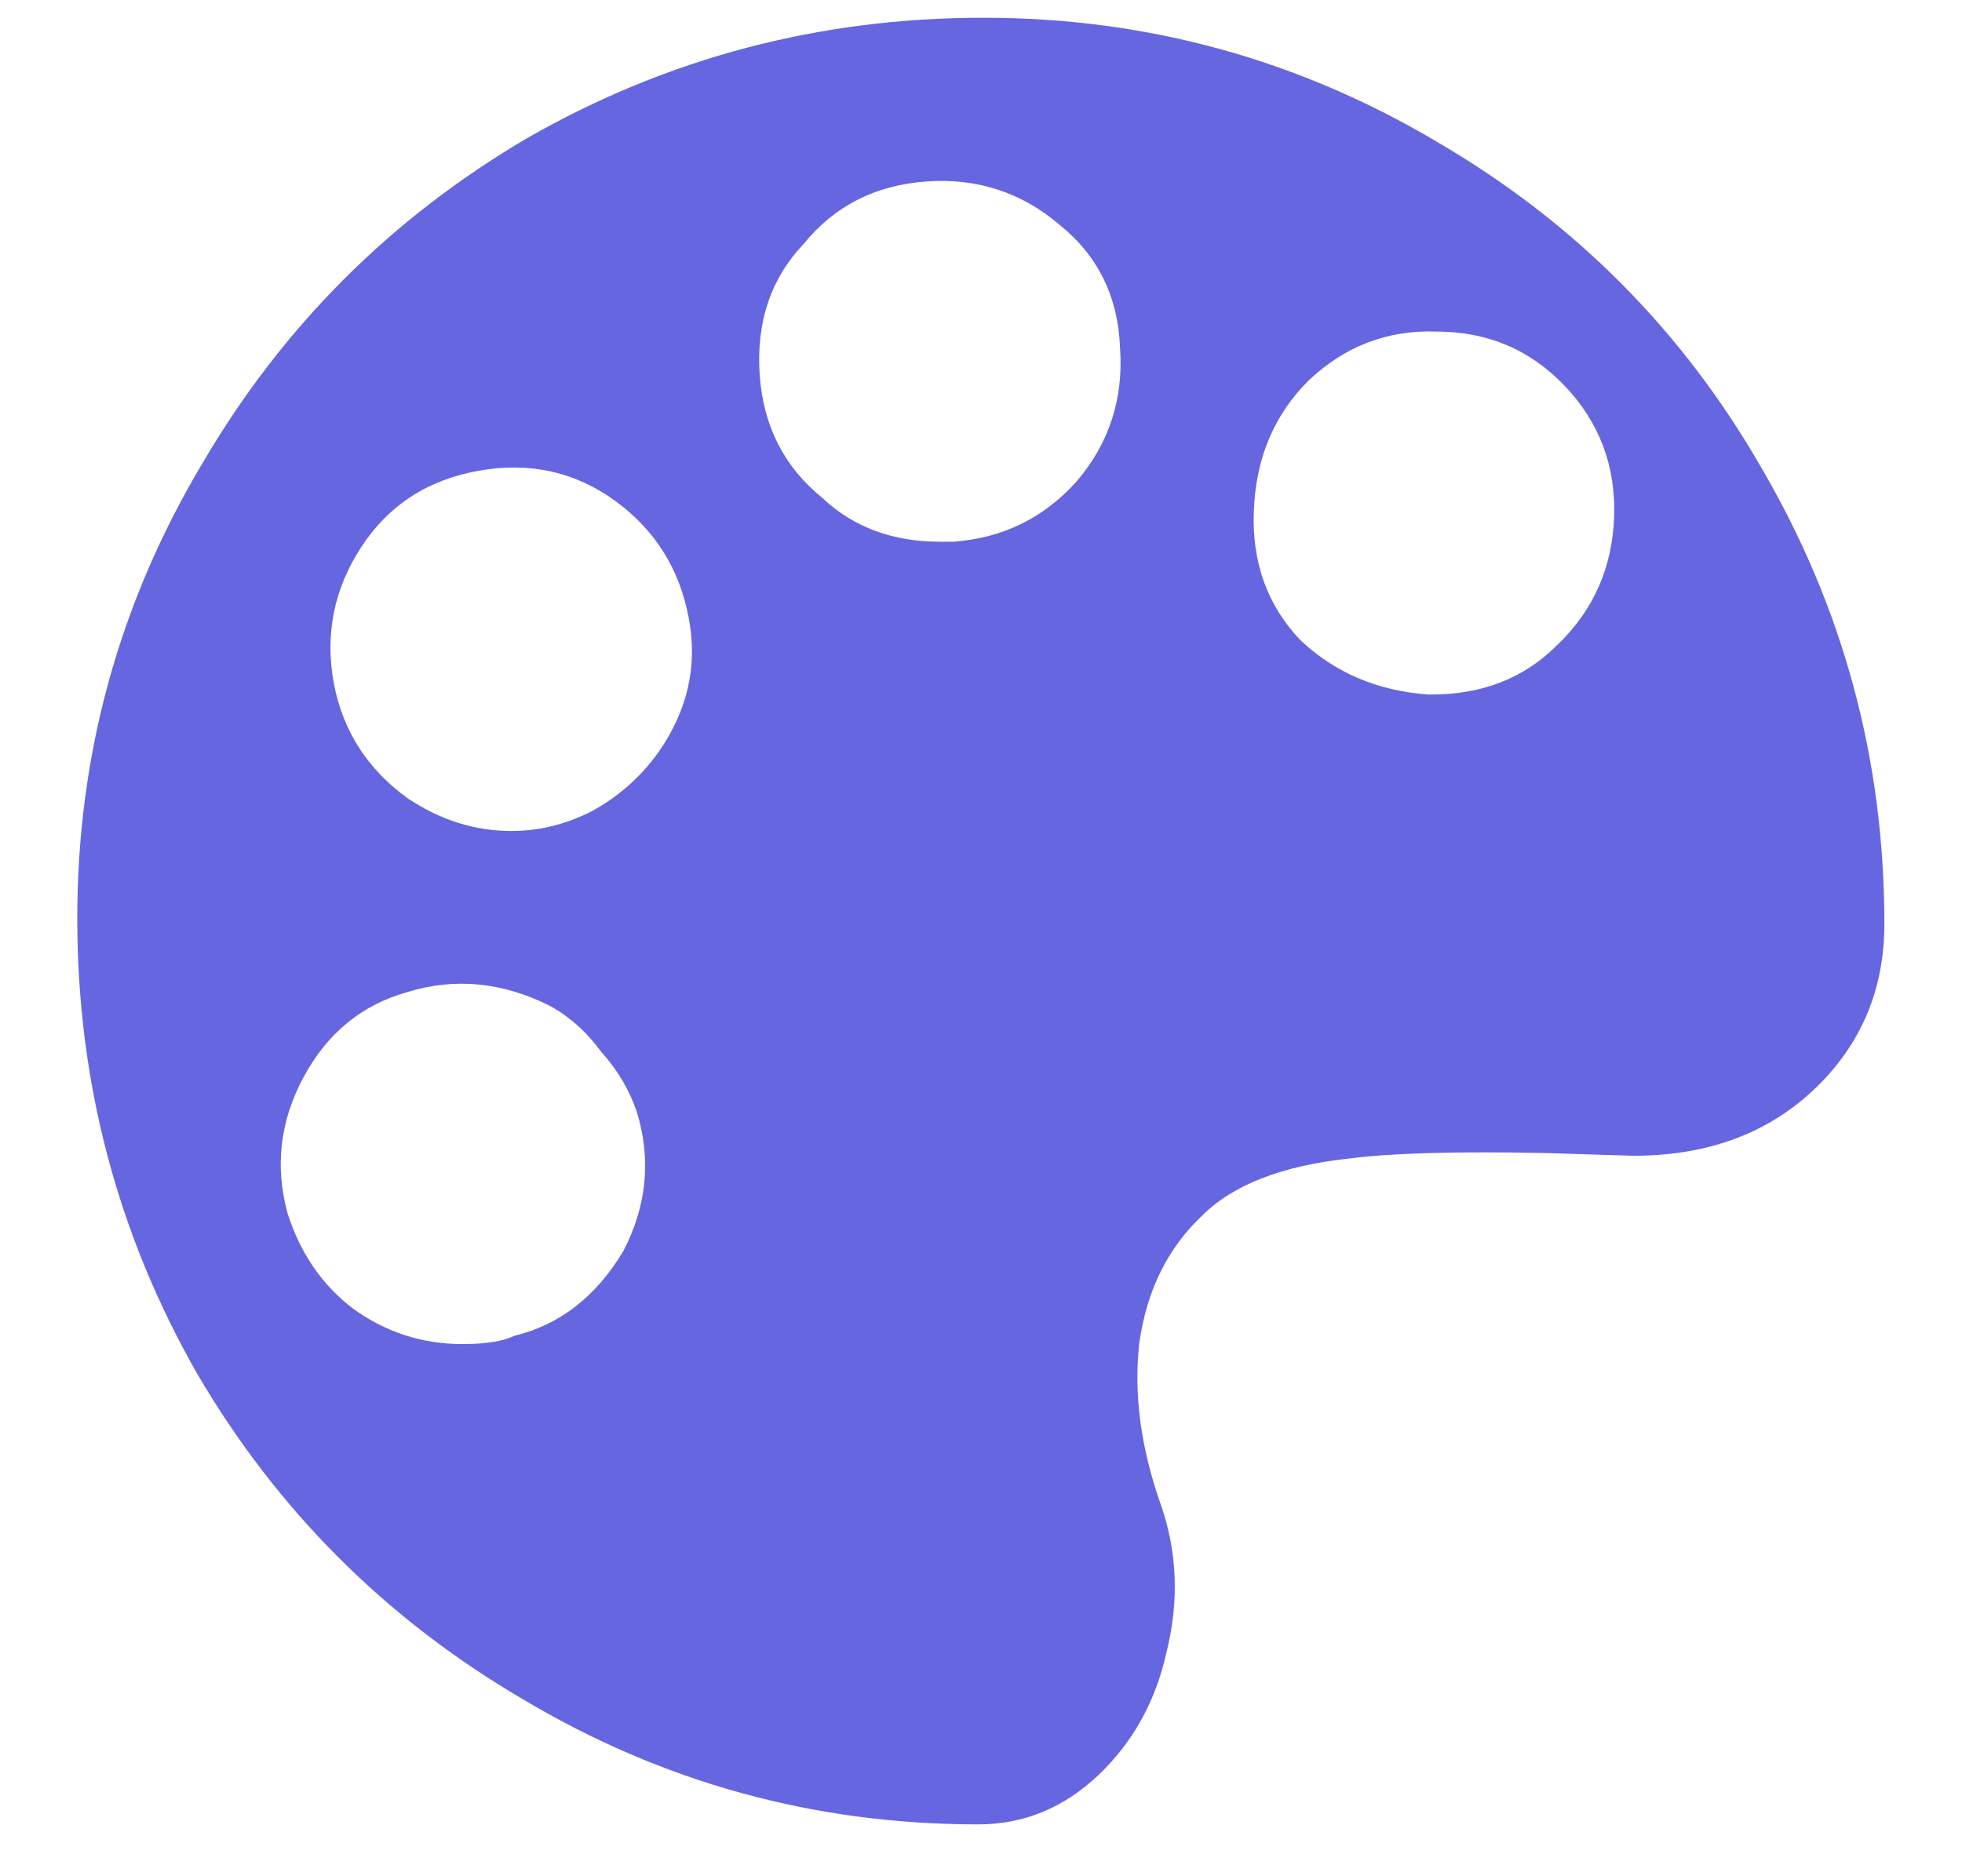 <svg width="23" height="22" viewBox="0 0 23 22" fill="none" xmlns="http://www.w3.org/2000/svg">
<path d="M11.53 0.208C13.45 0.208 15.231 0.699 16.874 1.68C18.474 2.619 19.732 3.888 20.65 5.488C21.61 7.131 22.09 8.912 22.09 10.832C22.09 11.579 21.834 12.208 21.322 12.72C20.767 13.275 20.042 13.552 19.146 13.552L18.122 13.52C17.076 13.499 16.308 13.52 15.818 13.584C15.028 13.669 14.452 13.893 14.09 14.256C13.684 14.64 13.439 15.141 13.354 15.76C13.29 16.357 13.375 16.987 13.61 17.648C13.802 18.203 13.823 18.779 13.674 19.376C13.546 19.952 13.279 20.432 12.874 20.816C12.468 21.2 11.999 21.392 11.466 21.392C9.546 21.392 7.764 20.901 6.122 19.92C4.522 18.981 3.252 17.712 2.314 16.112C1.375 14.469 0.906 12.688 0.906 10.768C0.906 8.848 1.396 7.067 2.378 5.424C3.316 3.824 4.586 2.555 6.186 1.616C7.828 0.677 9.61 0.208 11.53 0.208ZM7.306 14.672C7.583 14.139 7.636 13.595 7.466 13.04C7.38 12.784 7.242 12.549 7.05 12.336C6.879 12.101 6.676 11.92 6.442 11.792C5.887 11.515 5.332 11.461 4.778 11.632C4.244 11.781 3.839 12.112 3.562 12.624C3.284 13.136 3.22 13.669 3.37 14.224C3.519 14.693 3.775 15.067 4.138 15.344C4.522 15.621 4.948 15.76 5.418 15.76C5.695 15.76 5.898 15.728 6.026 15.664C6.559 15.536 6.986 15.205 7.306 14.672ZM7.722 8.816C8.063 8.325 8.18 7.803 8.074 7.248C7.967 6.672 7.679 6.213 7.21 5.872C6.74 5.531 6.207 5.413 5.61 5.52C5.012 5.627 4.554 5.925 4.234 6.416C3.914 6.907 3.807 7.44 3.914 8.016C4.02 8.571 4.308 9.019 4.778 9.36C5.162 9.616 5.567 9.744 5.994 9.744C6.314 9.744 6.623 9.669 6.922 9.52C7.242 9.349 7.508 9.115 7.722 8.816ZM11.178 6.352C11.754 6.309 12.234 6.075 12.618 5.648C13.002 5.2 13.172 4.677 13.13 4.08C13.108 3.483 12.874 3.003 12.426 2.64C11.978 2.256 11.455 2.085 10.858 2.128C10.26 2.171 9.78 2.416 9.418 2.864C9.034 3.269 8.863 3.781 8.906 4.4C8.948 4.997 9.194 5.477 9.642 5.84C10.004 6.181 10.463 6.352 11.018 6.352C11.082 6.352 11.135 6.352 11.178 6.352ZM18.25 7.568C18.676 7.163 18.9 6.661 18.922 6.064C18.943 5.467 18.751 4.955 18.346 4.528C17.94 4.101 17.439 3.888 16.842 3.888C16.266 3.867 15.764 4.059 15.338 4.464C14.932 4.869 14.719 5.381 14.698 6C14.676 6.597 14.858 7.099 15.242 7.504C15.647 7.888 16.148 8.101 16.746 8.144H16.778C17.375 8.144 17.866 7.952 18.25 7.568Z" fill="#6666E1"/>
</svg>
